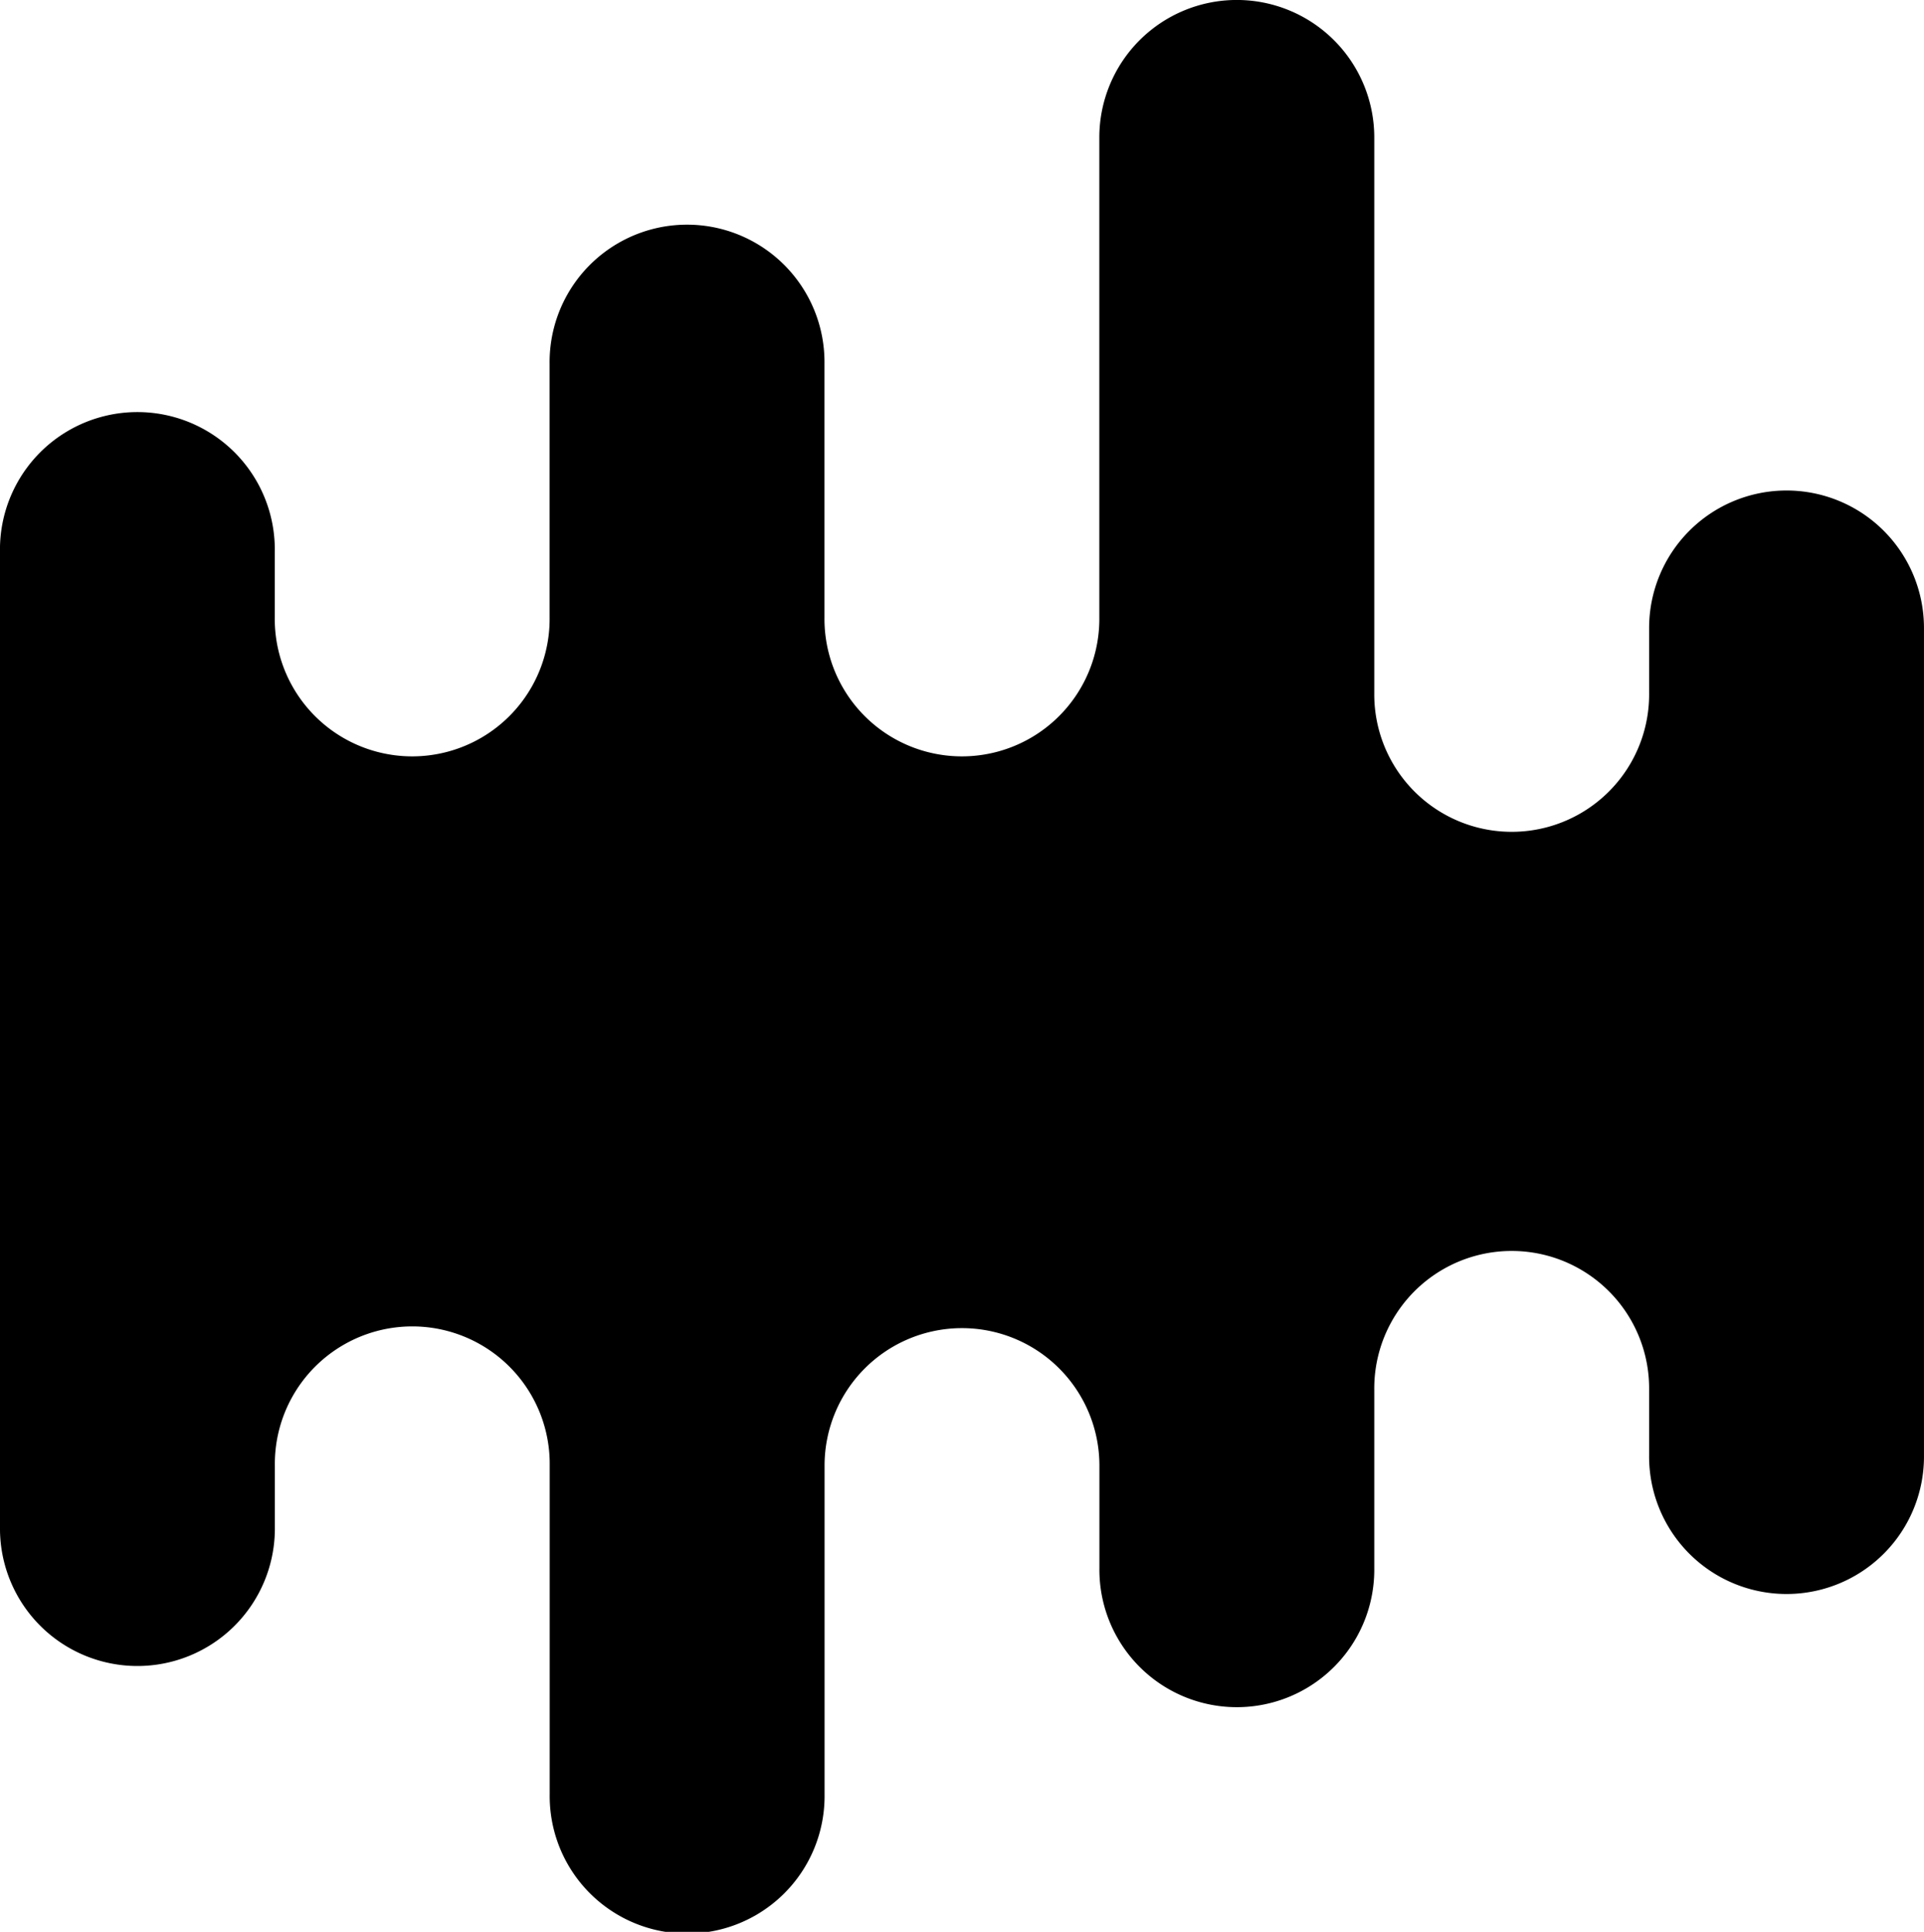 <?xml version="1.0" encoding="UTF-8"?> <svg xmlns="http://www.w3.org/2000/svg" width="89.258" height="89.608" viewBox="0 0 89.258 89.608"><g id="audio-waves" transform="translate(-1)"><path id="Pfad_511" data-name="Pfad 511" d="M83.882,22.752a6.376,6.376,0,0,0-6.376,6.376v3a6.376,6.376,0,1,1-12.751,0V6.376A6.376,6.376,0,0,0,52,6.376V28.628a6.376,6.376,0,1,1-12.751,0V16.877a6.376,6.376,0,1,0-12.751,0V28.628a6.376,6.376,0,1,1-12.751,0v-3A6.375,6.375,0,1,0,1,25.627V70.981a6.376,6.376,0,0,0,12.751,0v-3a6.376,6.376,0,1,1,12.751,0V83.232a6.376,6.376,0,1,0,12.751,0V67.981a6.375,6.375,0,1,1,12.751,0v4.75a6.376,6.376,0,1,0,12.751,0V64.481a6.376,6.376,0,1,1,12.751,0v3a6.376,6.376,0,1,0,12.751,0V29.128a6.376,6.376,0,0,0-6.375-6.376Z" transform="translate(0 0)"></path></g></svg> 